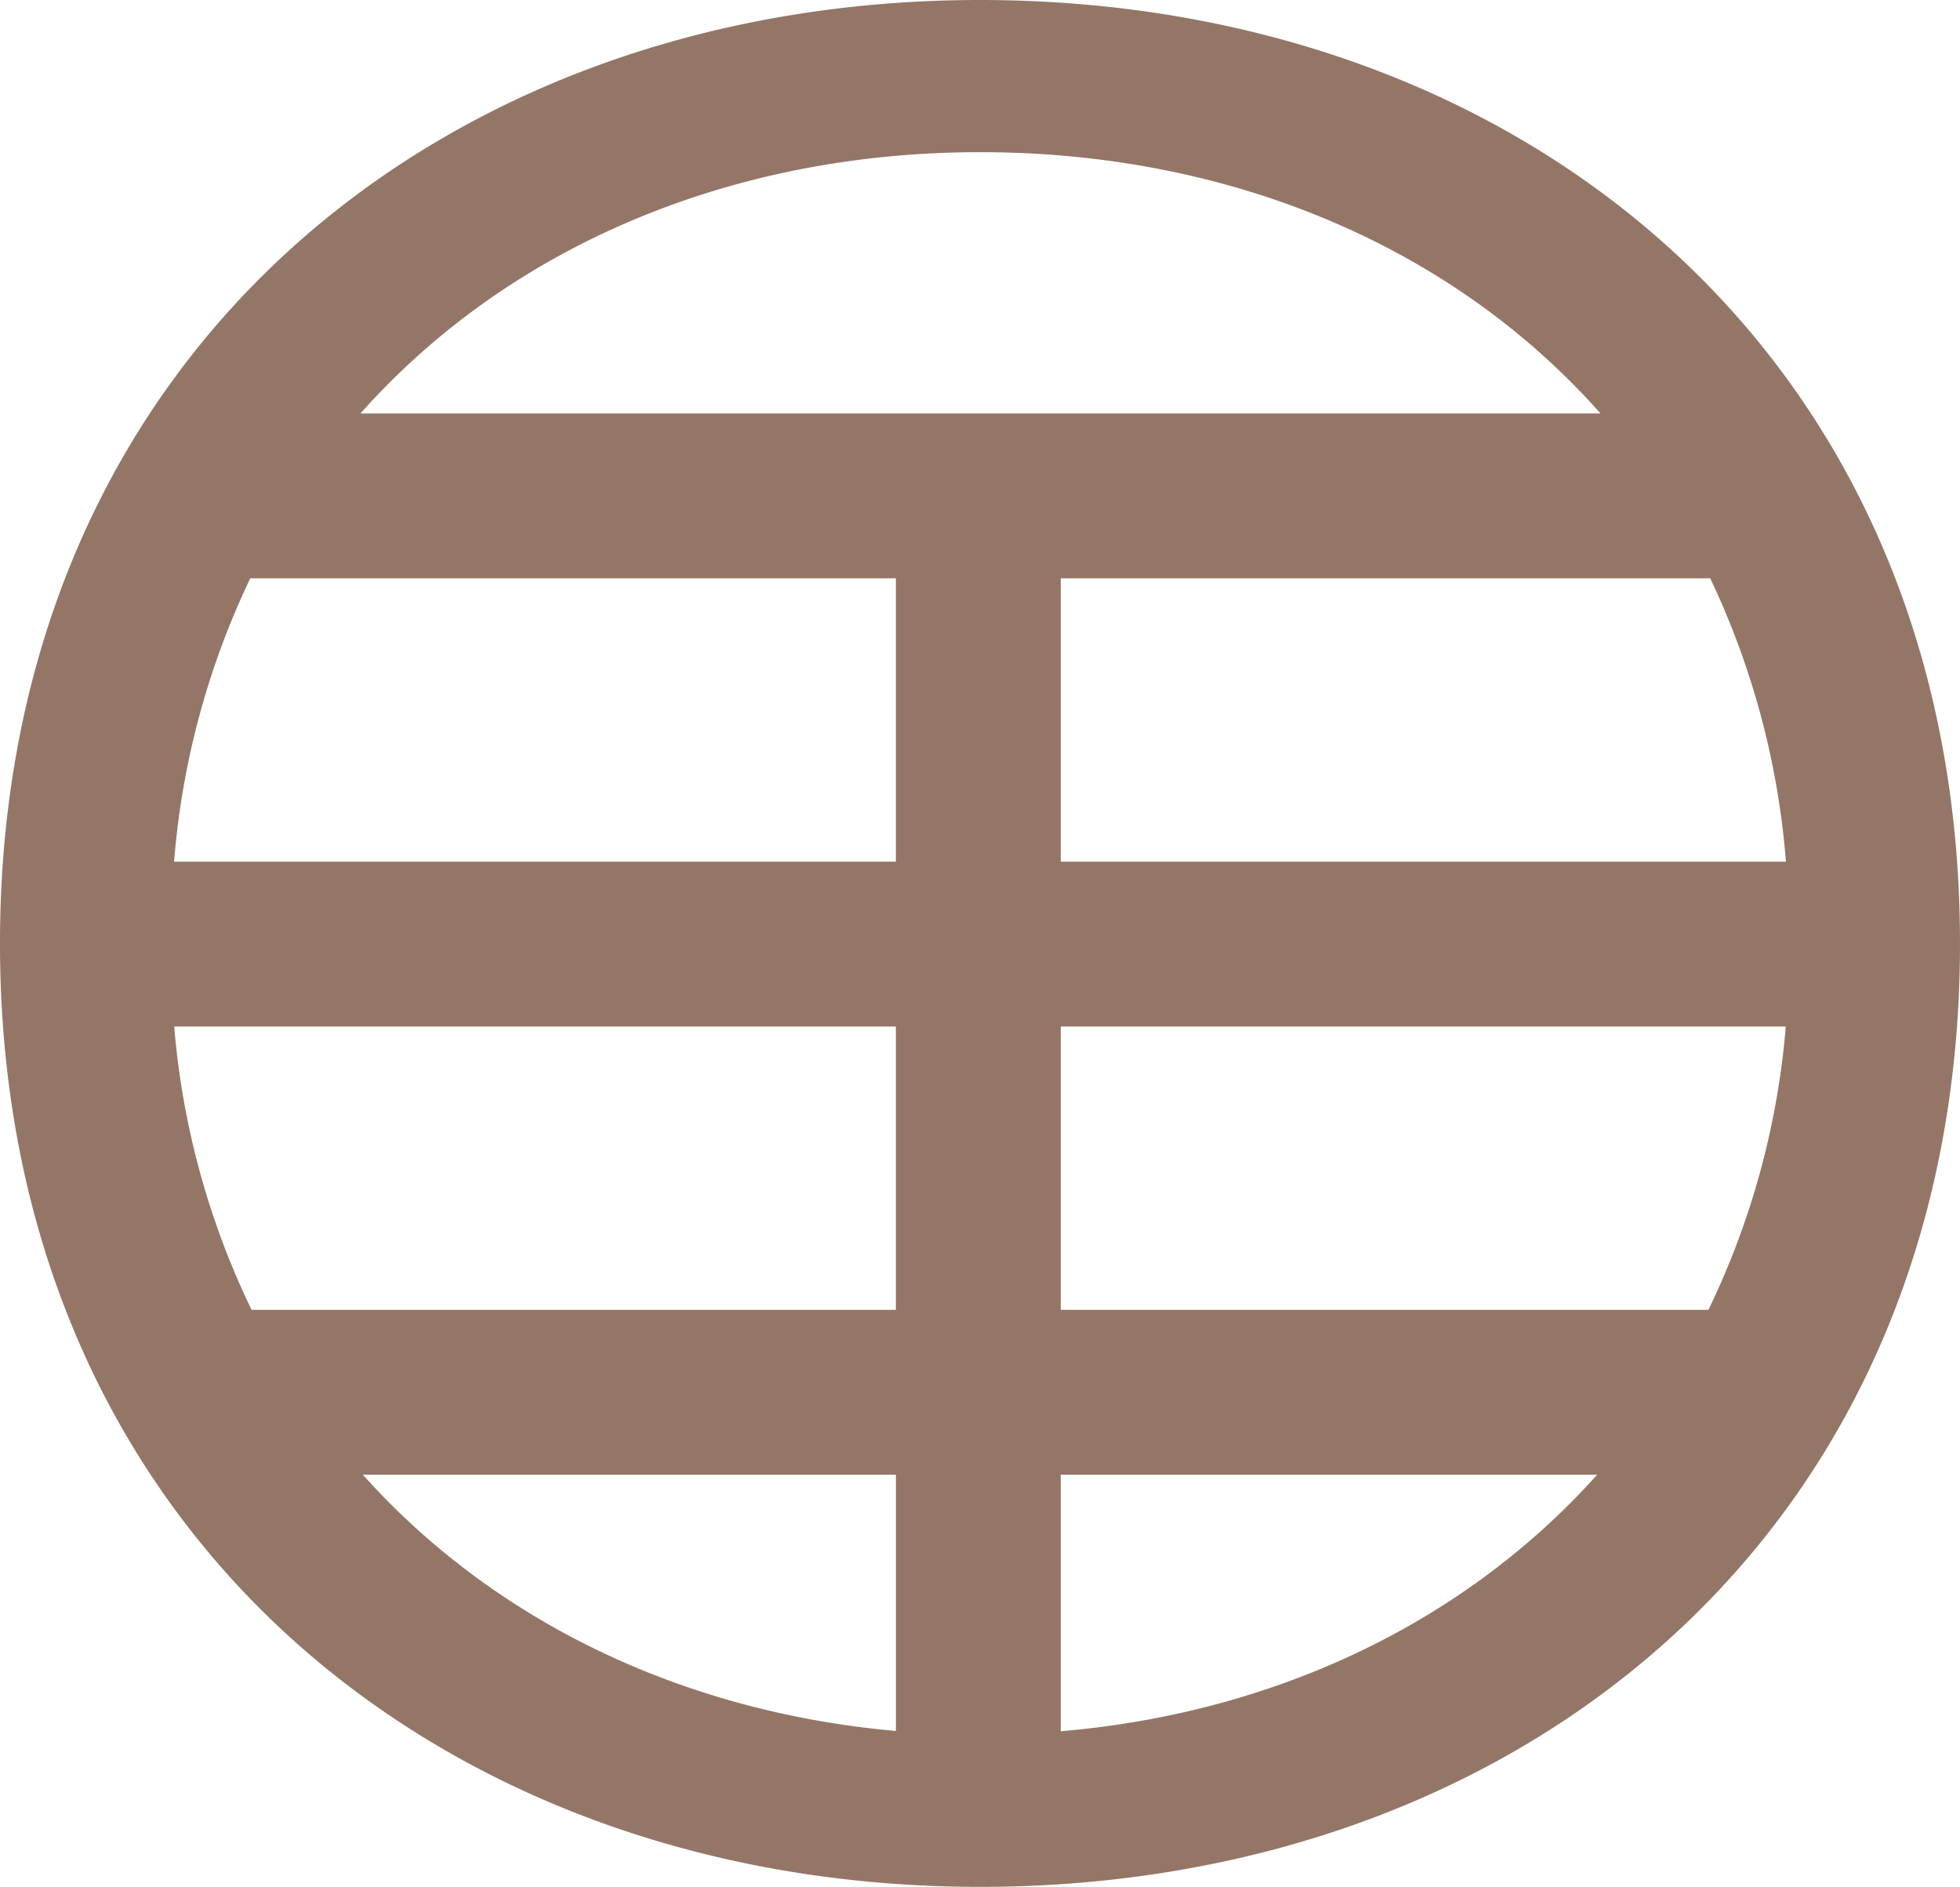 <svg xmlns="http://www.w3.org/2000/svg" width="213.863" height="205.893" viewBox="0 0 213.863 205.893"><g transform="translate(8183.187 8320)"><g transform="translate(-8371.795 -8535.588)"><path d="M295.539,215.588c-58.779,0-106.932,38.854-106.932,102.946S236.76,421.481,295.539,421.481c59.111,0,106.931-38.854,106.931-102.947S354.65,215.588,295.539,215.588ZM207.616,327.6h78.745v30.918h-70.3a87.431,87.431,0,0,1-8.445-30.918Zm-.013-17.988a87.772,87.772,0,0,1,8.313-30.918h70.445v30.918ZM304.348,327.6h79.113a87.411,87.411,0,0,1-8.442,30.918H304.348Zm0-17.988V278.694h70.87a88.1,88.1,0,0,1,8.26,30.918Zm-8.809-77.419c27.2,0,51.509,10.22,67.708,28.513H227.939C244.193,242.413,268.52,232.193,295.539,232.193ZM228.2,376.506h58.165v27.963C263.183,402.414,242.576,392.564,228.2,376.506ZM304.348,404.5V376.506h58.533C348.425,392.649,327.676,402.519,304.348,404.5Z" fill="#947667"/></g></g></svg>